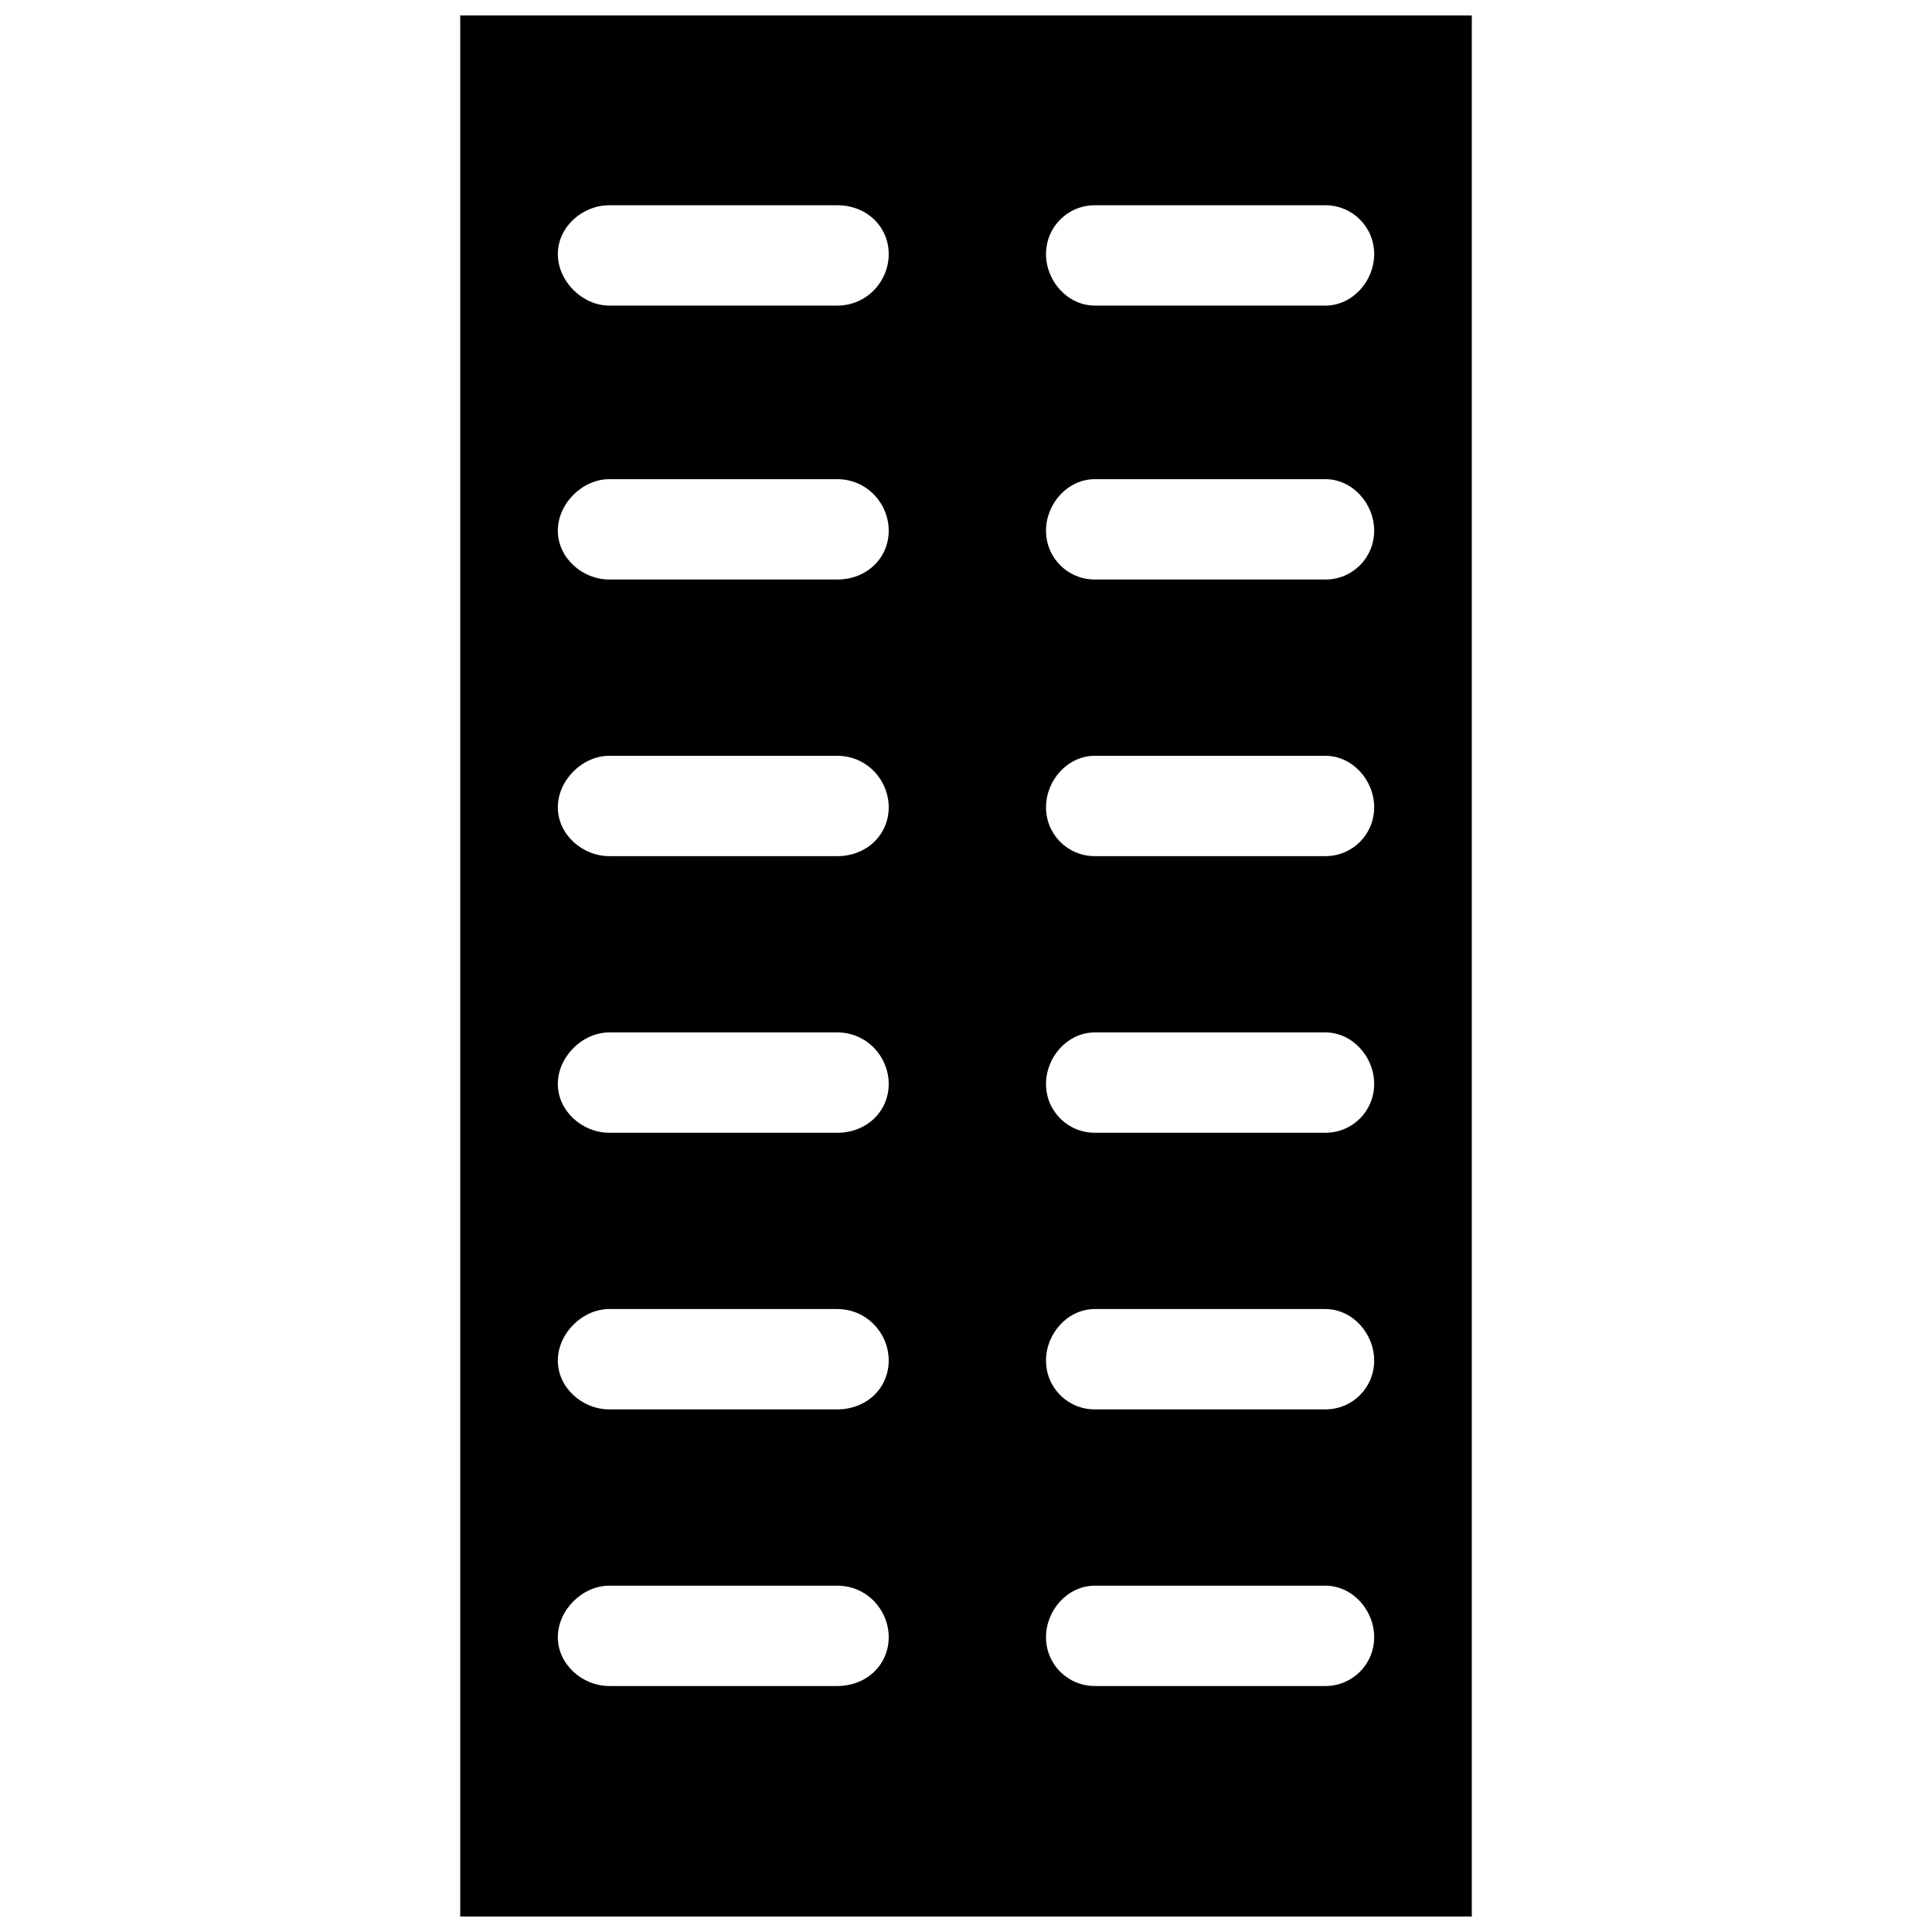 <?xml version="1.0" encoding="UTF-8"?>
<!-- The Best Svg Icon site in the world: iconSvg.co, Visit us! https://iconsvg.co -->
<svg width="800px" height="800px" version="1.1" viewBox="144 144 512 512" xmlns="http://www.w3.org/2000/svg">
 <defs>
  <clipPath id="a">
   <path d="m265 148.09h270v503.81h-270z"/>
  </clipPath>
 </defs>
 <g clip-path="url(#a)">
  <path d="m534.04 148.09h-268.07v503.81h268.07zm-38.809 416.13h-61.09c-7.188 0-12.938 6.469-12.938 13.656s5.75 12.938 12.938 12.938h61.09c7.188 0 12.938-5.75 12.938-12.938s-5.75-13.656-12.938-13.656zm-129.37 0h-60.371c-7.188 0-13.656 6.469-13.656 13.656s6.469 12.938 13.656 12.938h60.371c7.906 0 13.656-5.75 13.656-12.938s-5.75-13.656-13.656-13.656zm129.37-73.309h-61.09c-7.188 0-12.938 6.469-12.938 13.656s5.75 12.938 12.938 12.938h61.09c7.188 0 12.938-5.75 12.938-12.938s-5.75-13.656-12.938-13.656zm-129.37 0h-60.371c-7.188 0-13.656 6.469-13.656 13.656s6.469 12.938 13.656 12.938h60.371c7.906 0 13.656-5.75 13.656-12.938s-5.75-13.656-13.656-13.656zm129.37-73.309h-61.09c-7.188 0-12.938 6.469-12.938 13.656s5.75 12.938 12.938 12.938h61.09c7.188 0 12.938-5.75 12.938-12.938s-5.75-13.656-12.938-13.656zm-129.37 0h-60.371c-7.188 0-13.656 6.469-13.656 13.656s6.469 12.938 13.656 12.938h60.371c7.906 0 13.656-5.75 13.656-12.938s-5.75-13.656-13.656-13.656zm129.37-73.309h-61.09c-7.188 0-12.938 6.469-12.938 13.656s5.75 12.938 12.938 12.938h61.09c7.188 0 12.938-5.75 12.938-12.938s-5.75-13.656-12.938-13.656zm-129.37 0h-60.371c-7.188 0-13.656 6.469-13.656 13.656s6.469 12.938 13.656 12.938h60.371c7.906 0 13.656-5.75 13.656-12.938s-5.75-13.656-13.656-13.656zm129.37-73.309h-61.09c-7.188 0-12.938 6.469-12.938 13.656s5.75 12.938 12.938 12.938h61.09c7.188 0 12.938-5.75 12.938-12.938s-5.75-13.656-12.938-13.656zm-129.37 0h-60.371c-7.188 0-13.656 6.469-13.656 13.656s6.469 12.938 13.656 12.938h60.371c7.906 0 13.656-5.75 13.656-12.938s-5.75-13.656-13.656-13.656zm129.37-72.59h-61.09c-7.188 0-12.938 5.75-12.938 12.938s5.75 13.656 12.938 13.656h61.09c7.188 0 12.938-6.469 12.938-13.656s-5.75-12.938-12.938-12.938zm-129.37 0h-60.371c-7.188 0-13.656 5.75-13.656 12.938s6.469 13.656 13.656 13.656h60.371c7.906 0 13.656-6.469 13.656-13.656s-5.75-12.938-13.656-12.938z" fill-rule="evenodd"/>
 </g>
</svg>